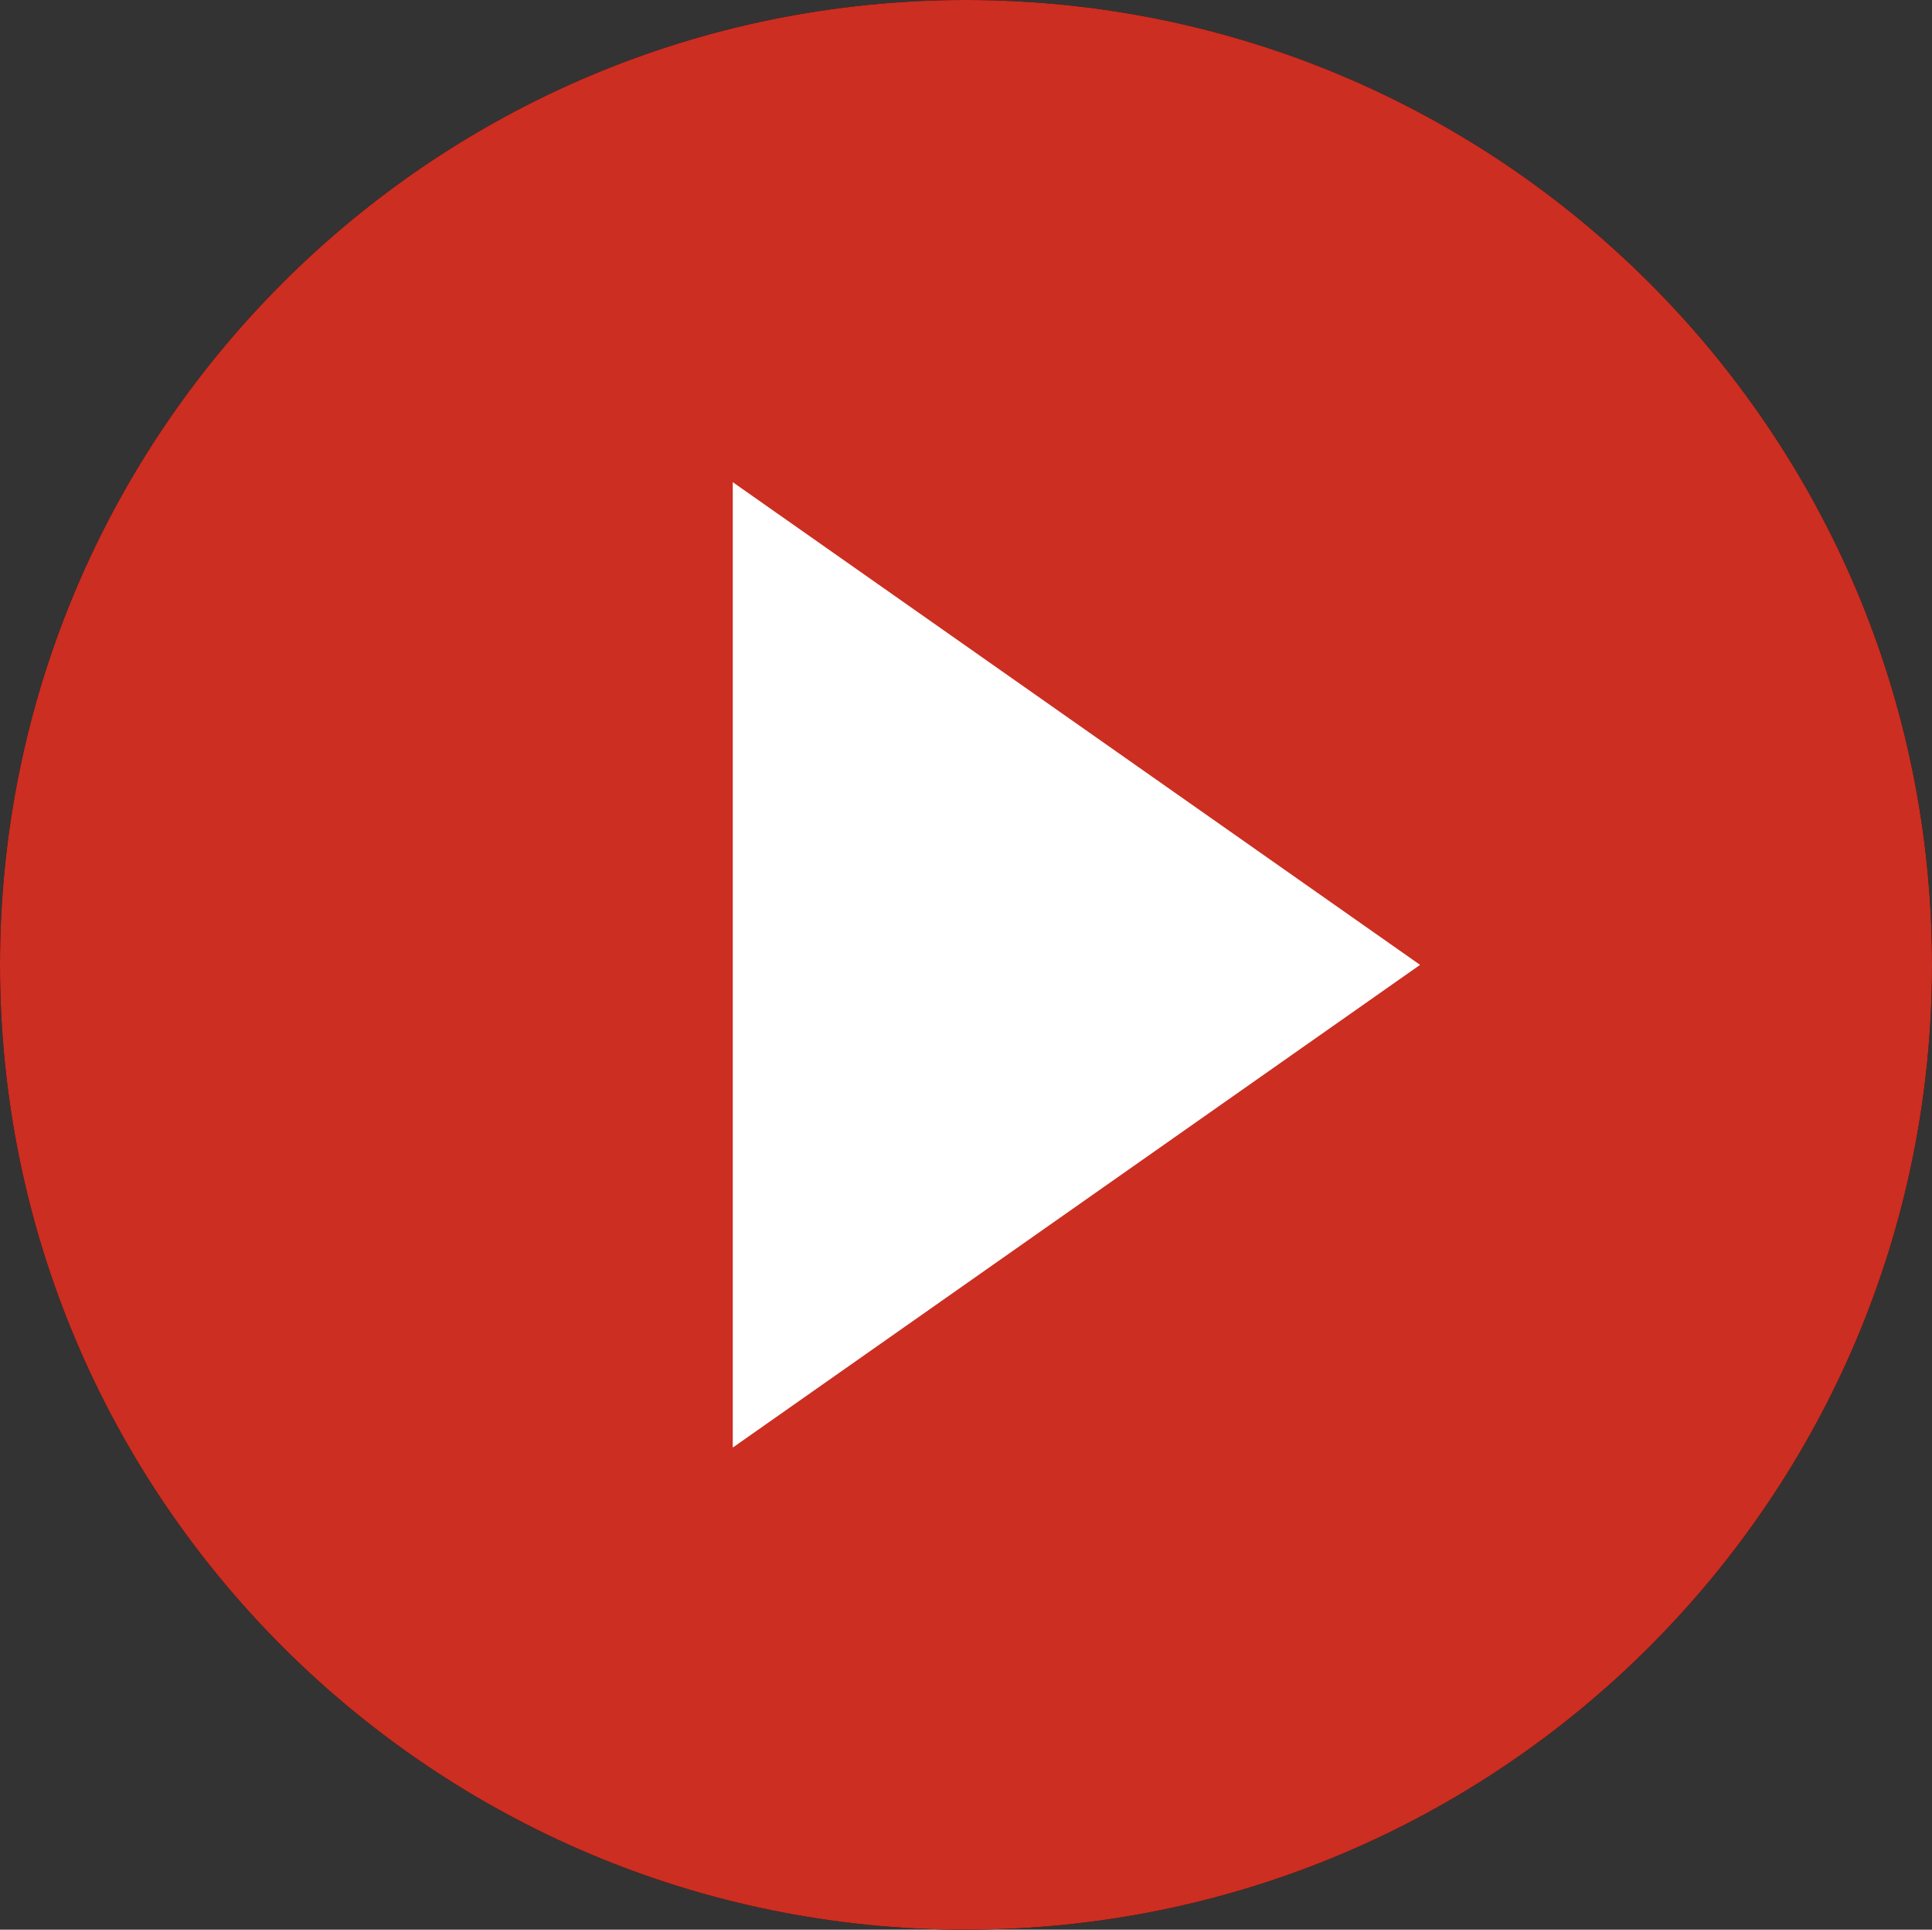 <?xml version="1.0" encoding="UTF-8"?>
<svg id="b" data-name="Réteg 2" xmlns="http://www.w3.org/2000/svg" width="36" height="35.951" viewBox="0 0 36 35.951">
  <rect x="0" y="0" width="36" height="35.951" fill="#333333" stroke="none"/>
  <g id="c" data-name="b">
    <g id="d" data-name="c">
      <g id="e" data-name="d">
        <g>
          <path d="M18,35.951c9.941,0,18-8.048,18-17.976S27.941,0,18,0,0,8.048,0,17.976s8.059,17.976,18,17.976"/>
          <path d="M18,35.951c9.941,0,18-8.048,18-17.976S27.941,0,18,0,0,8.048,0,17.976s8.059,17.976,18,17.976" fill="#cc2e22"/>
          <polygon points="26.461 17.976 13.654 8.983 13.654 26.969 26.461 17.976" fill="#fff"/>
        </g>
      </g>
    </g>
  </g>
</svg>